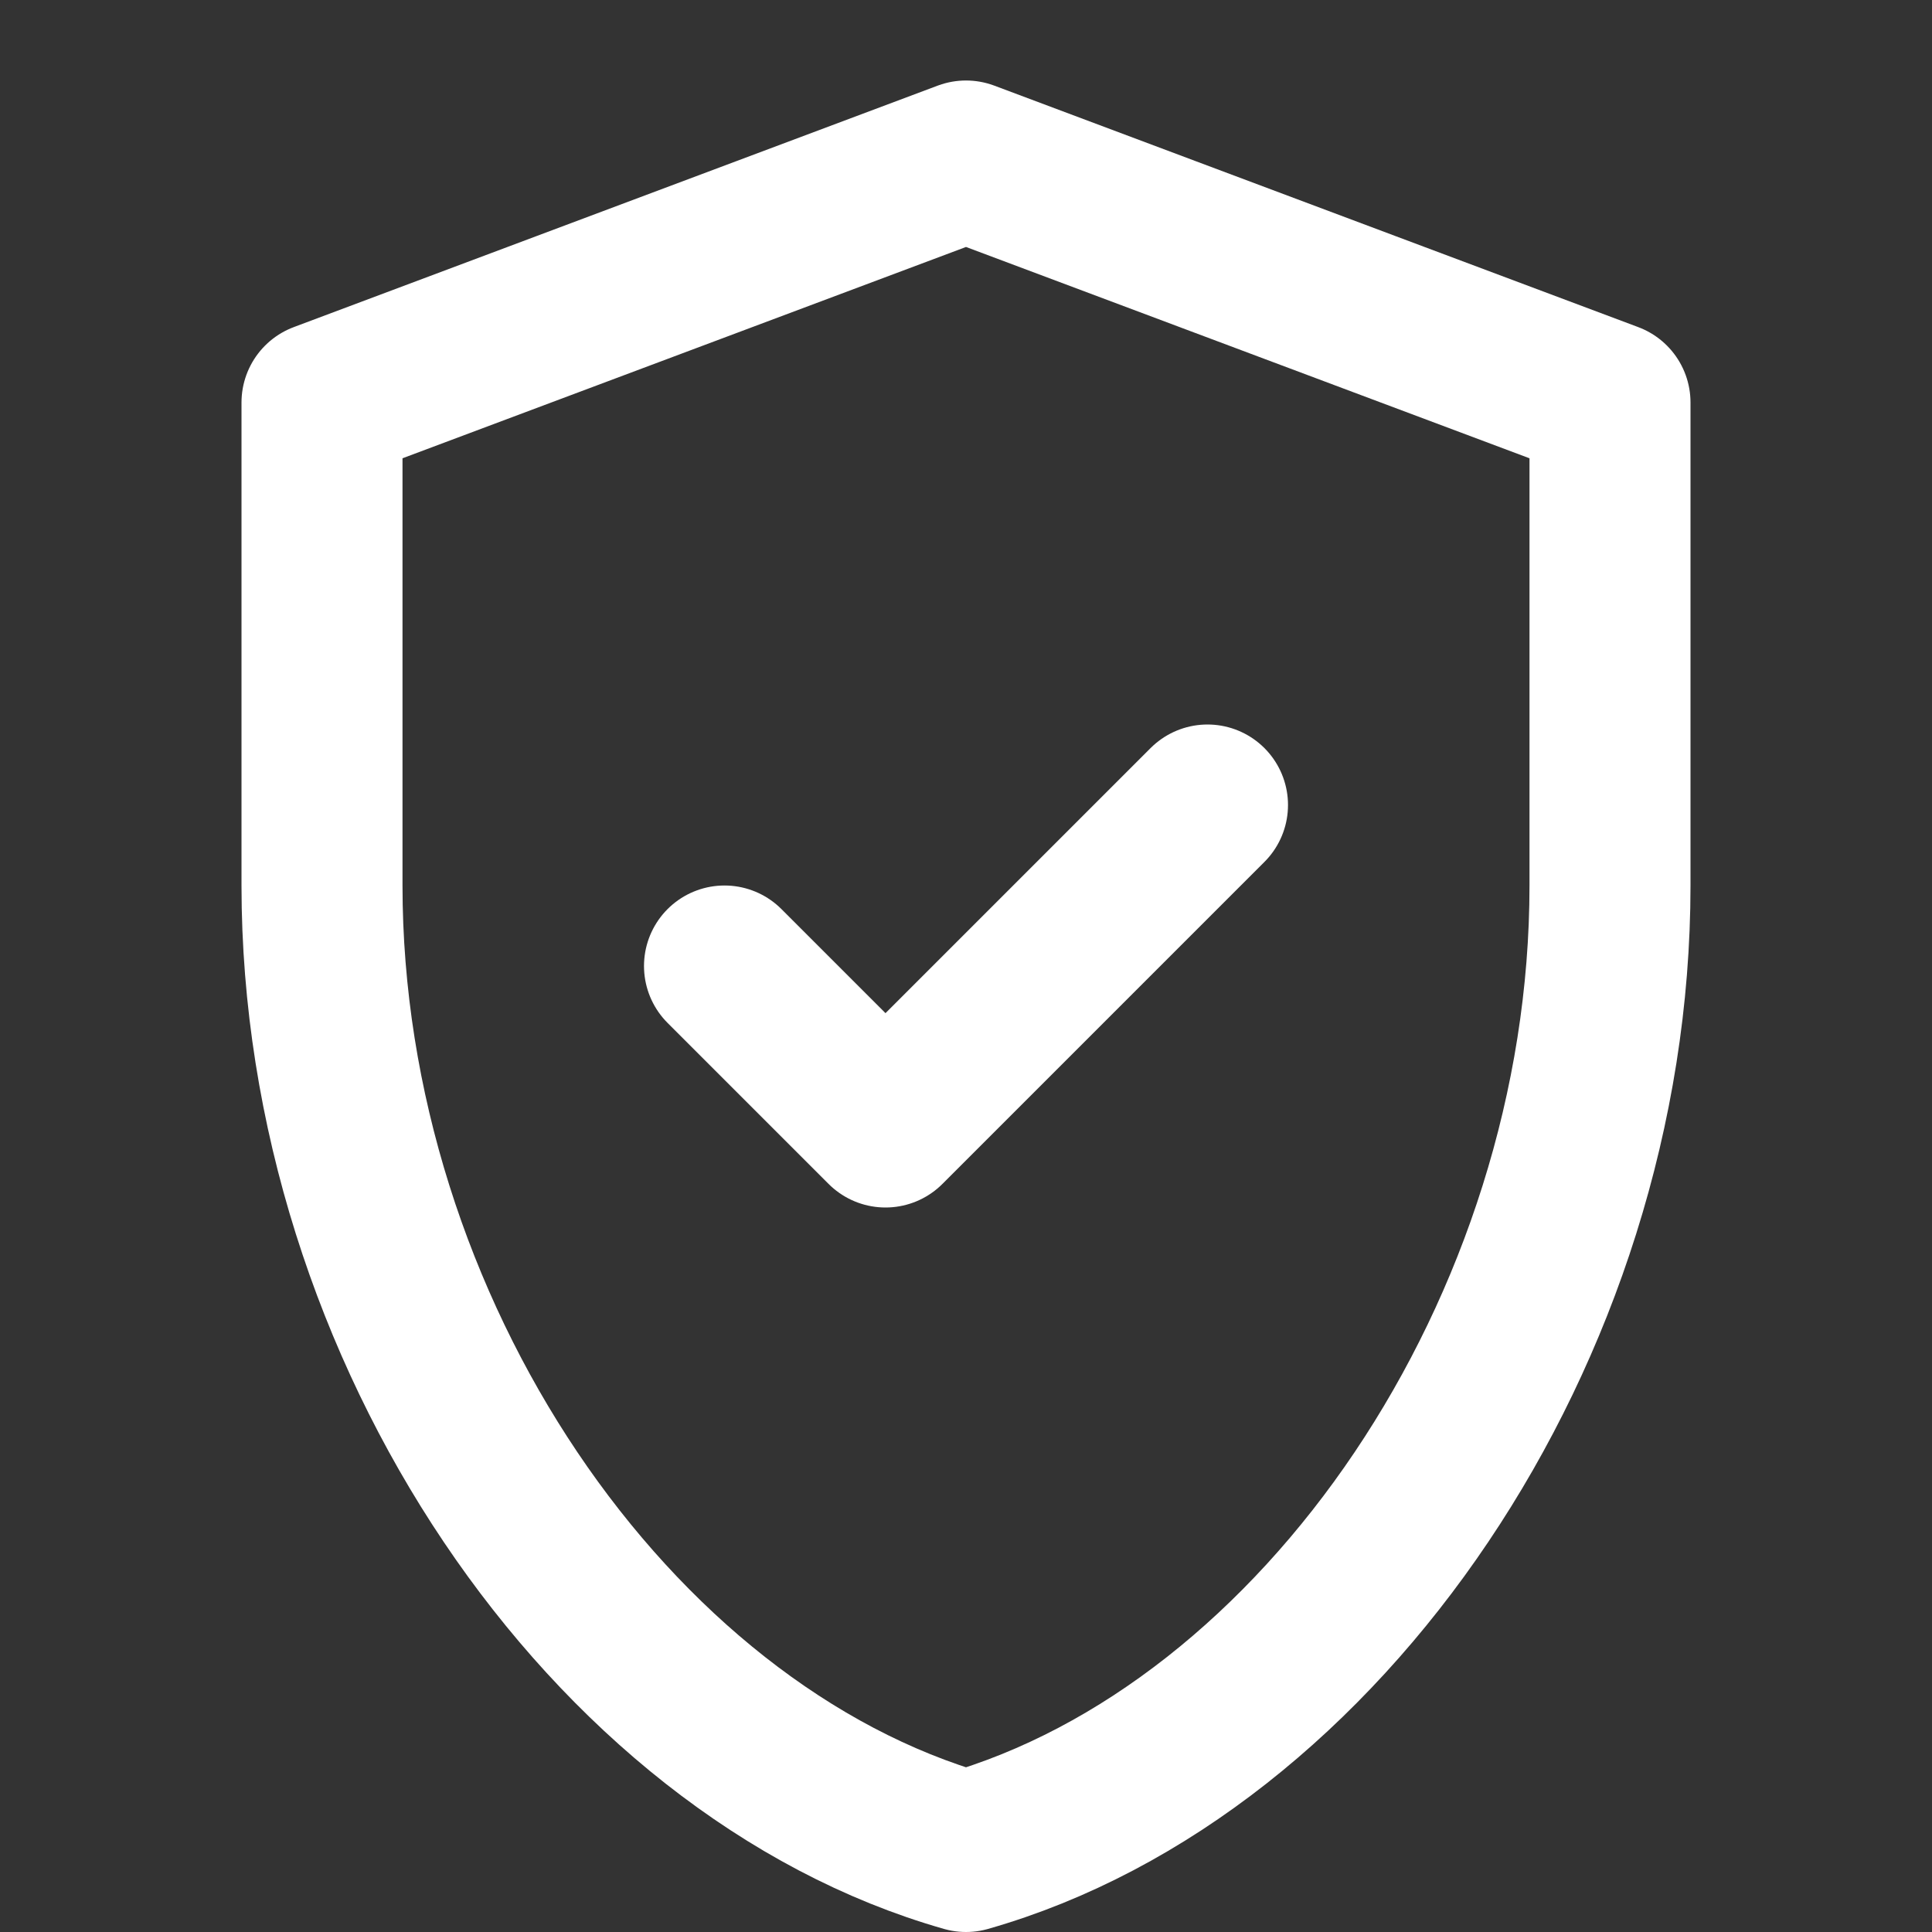 <svg width="30" height="30" viewBox="0 0 24 24" fill="none" xmlns="http://www.w3.org/2000/svg">
    <rect x="0" y="0" width="24" height="24" fill="#333333" stroke="none"/>
    <path d="M12 2L4 5V11C4 16.52 7.58 21.74 12 23C16.42 21.74 20 16.52 20 11V5L12 2Z" stroke="white" stroke-width="2" stroke-linecap="round" stroke-linejoin="round"/>
    <path d="M9 12L11 14L15 10" stroke="white" stroke-width="2" stroke-linecap="round" stroke-linejoin="round"/>
</svg>
